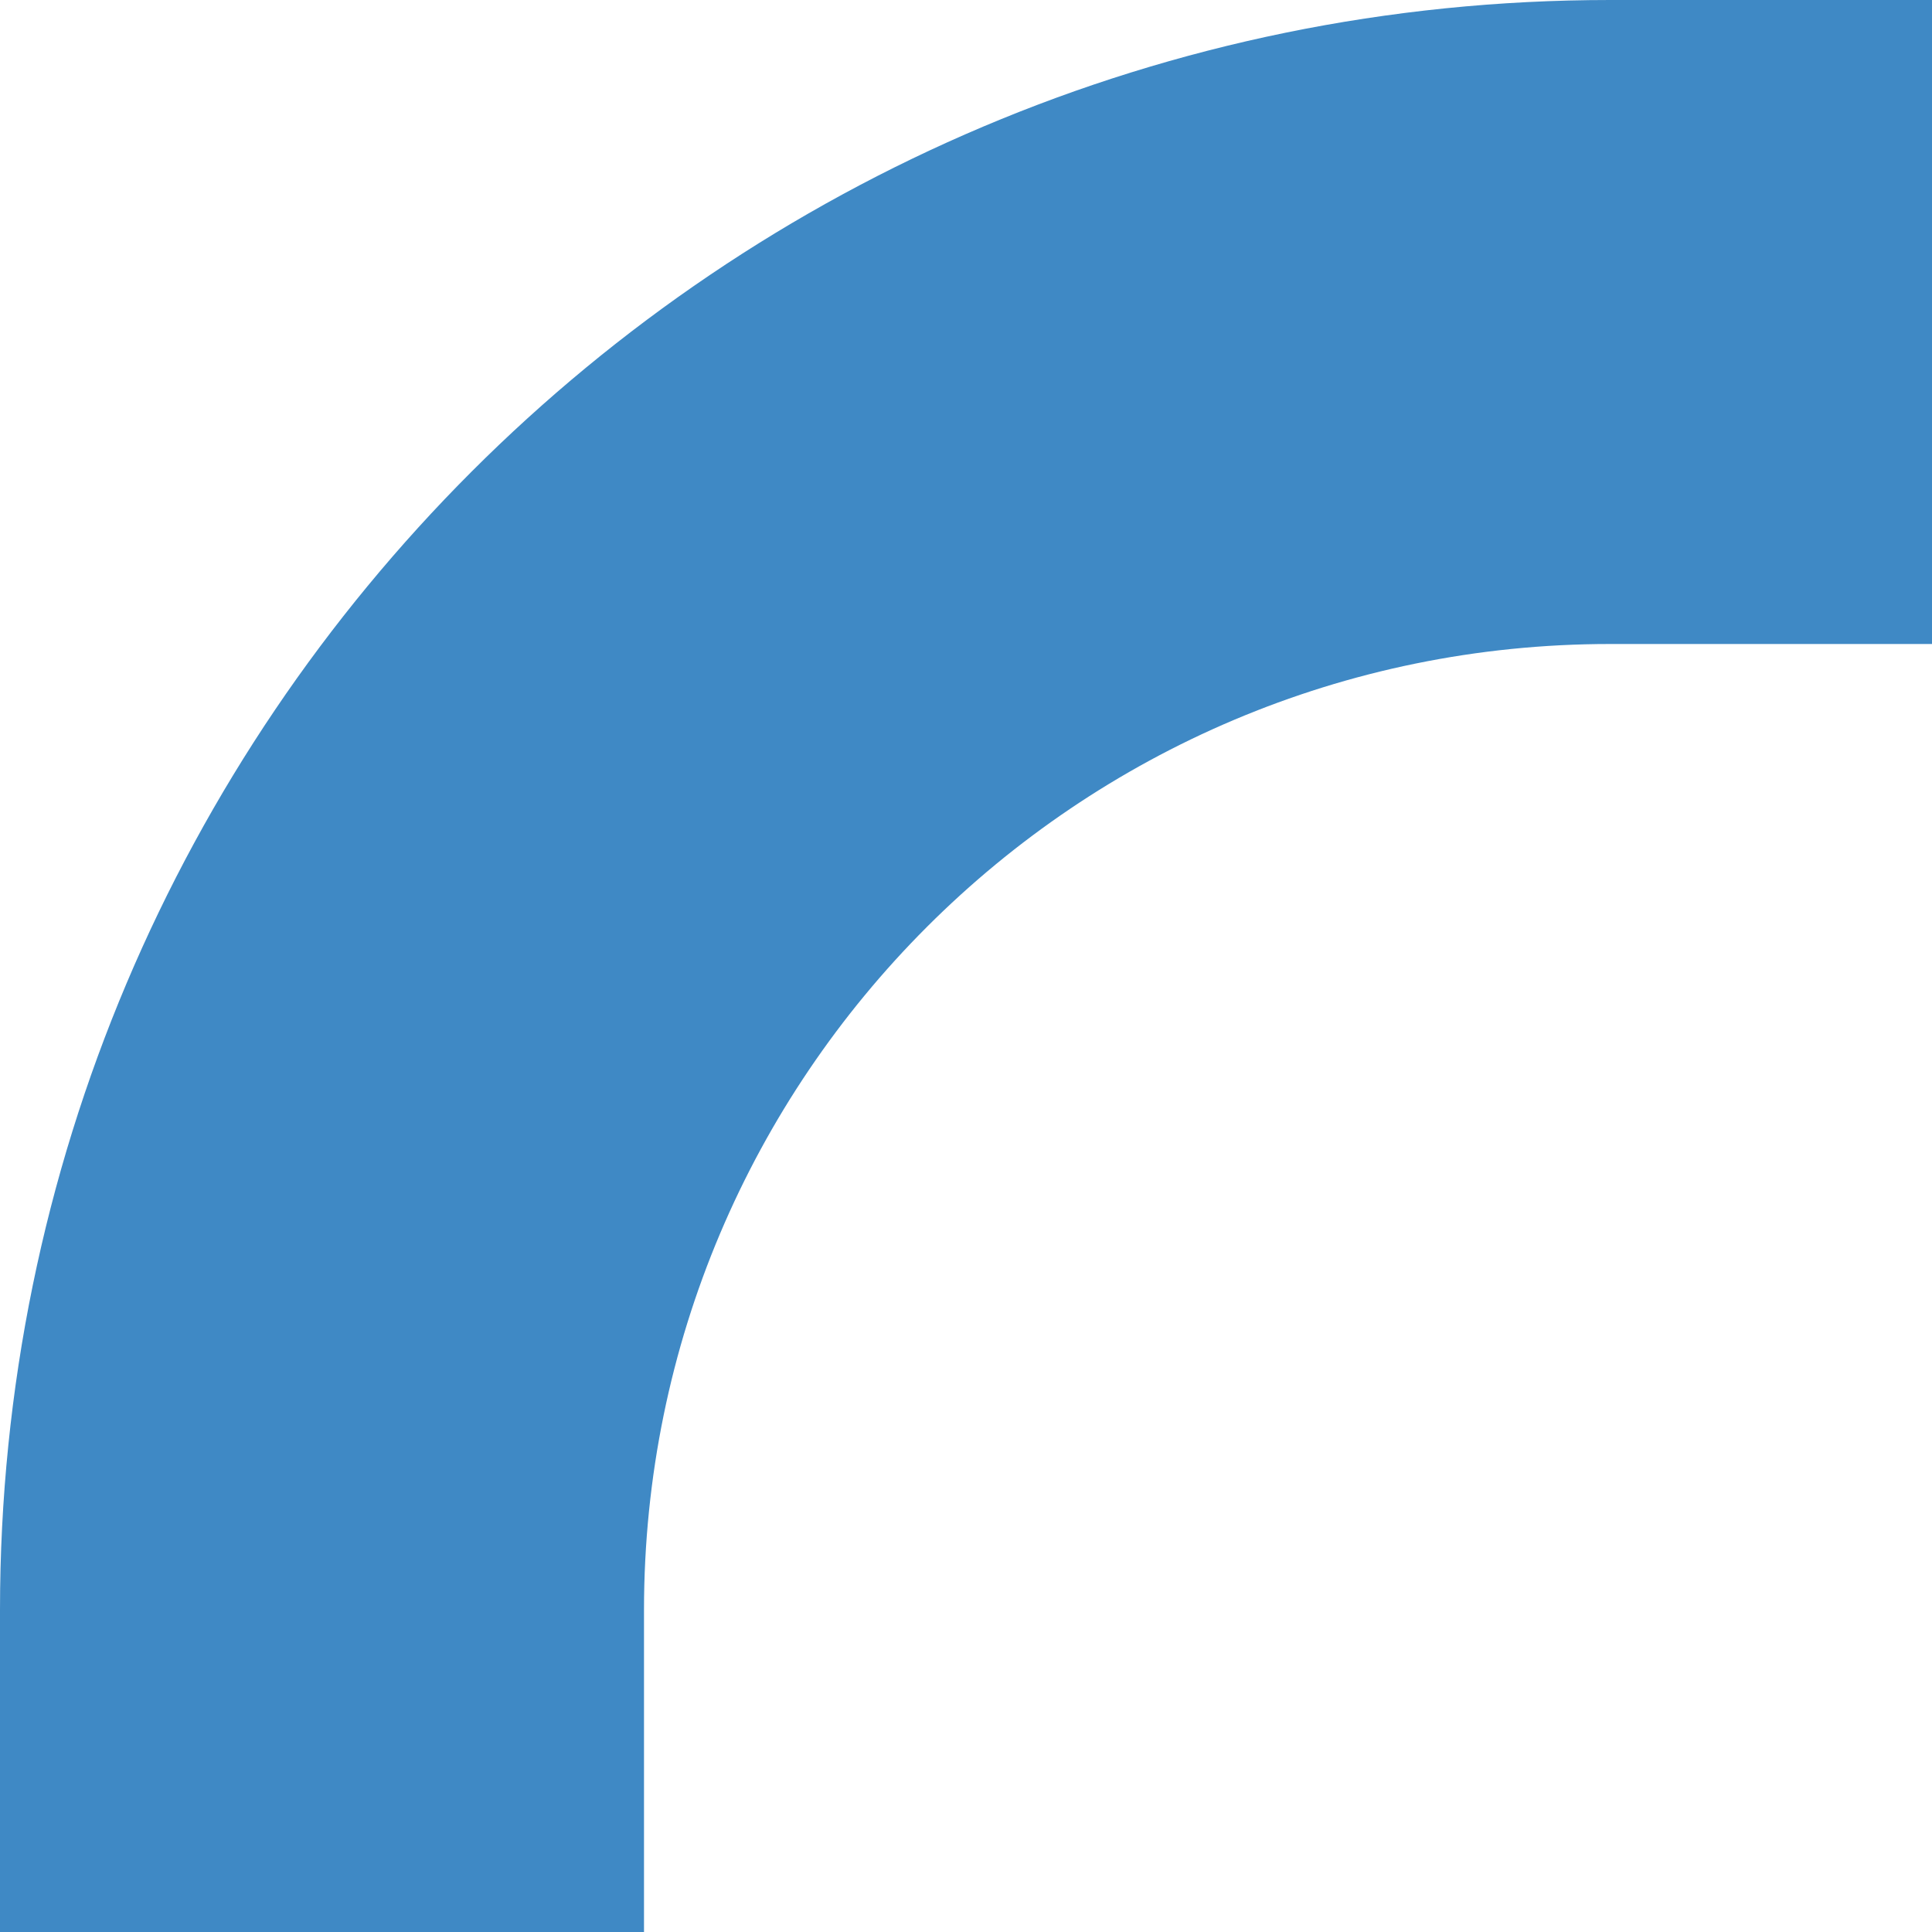 <svg xmlns="http://www.w3.org/2000/svg" width="6" height="6" fill="none">
  <path fill="#3F89C5" fill-rule="evenodd" d="M5 2C3.343 2 2 3.343 2 5v1H0V5c0-2.761 2.239-5 5-5h1v2H5Z" clip-rule="evenodd"/>
</svg>
